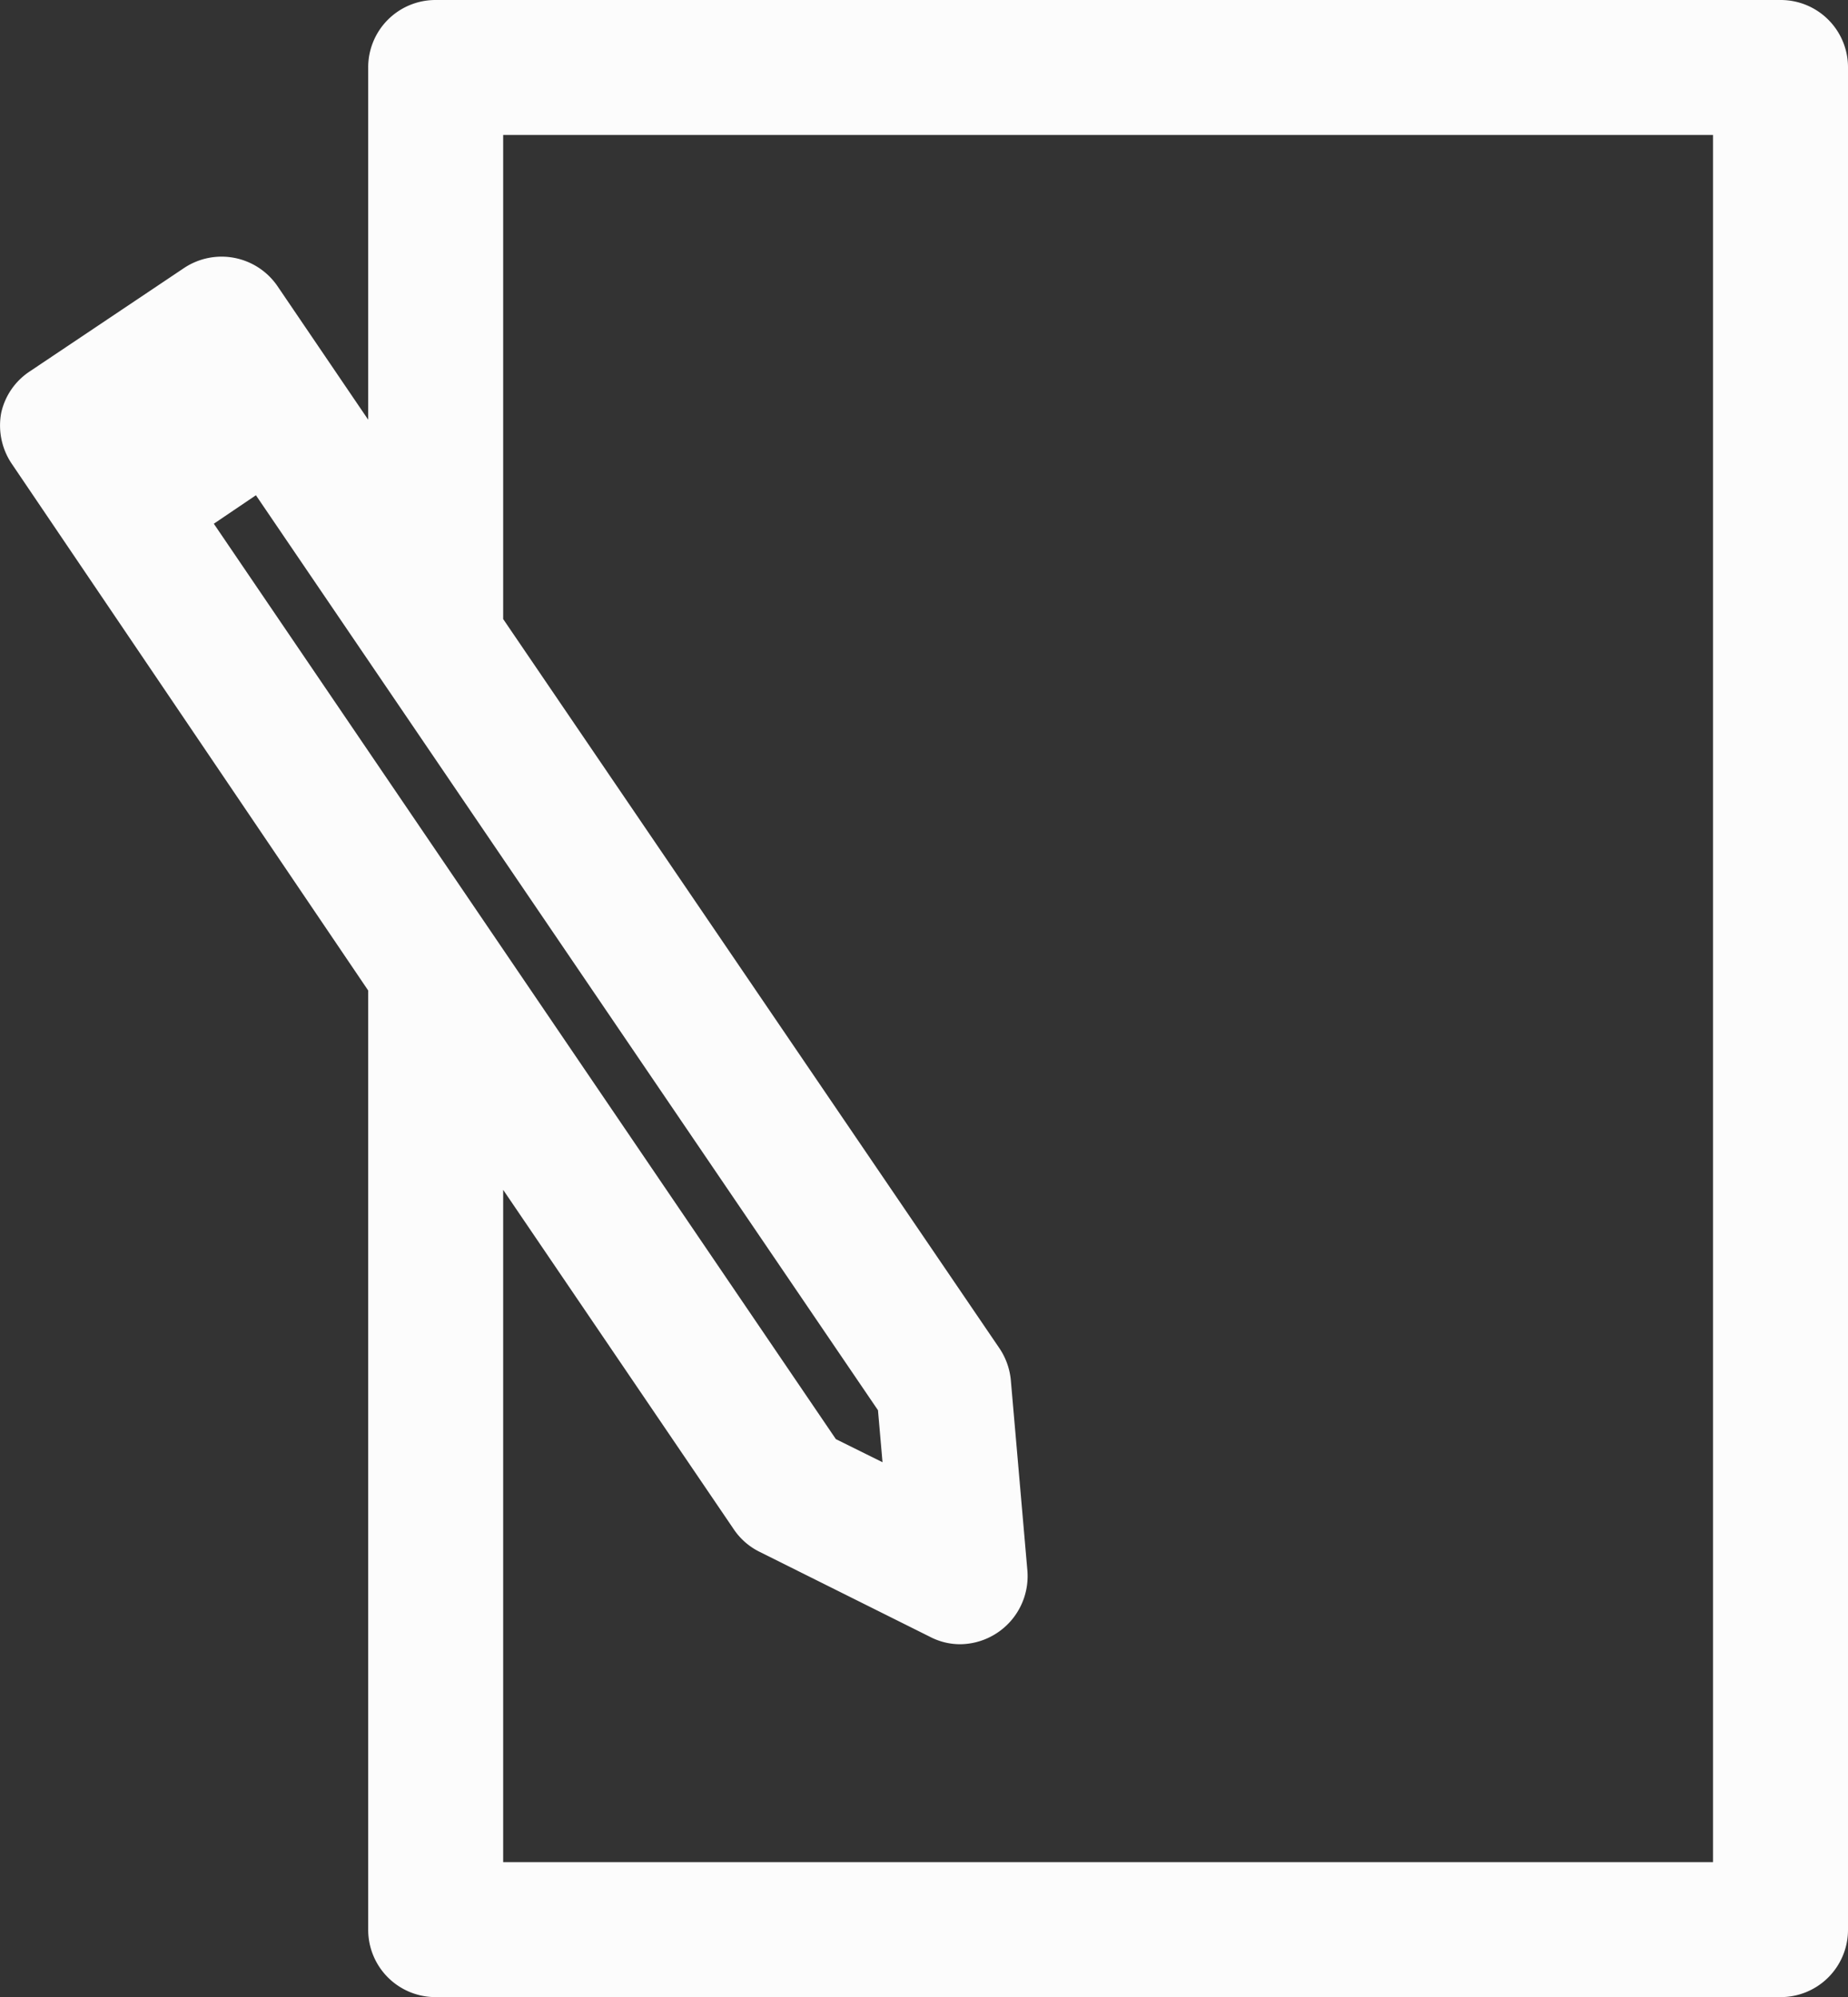 <svg xmlns="http://www.w3.org/2000/svg" viewBox="0 0 44.77 48.39"><rect x="0" y="0" width="44.77" height="48.39" fill="#333333" stroke="none"/><defs><style>.cls-1{fill:#fcfcfc;}</style></defs><g id="Calque_2" data-name="Calque 2"><g id="ACCEUIL"><g id="fixe"><path class="cls-1" d="M43.14,0H10.55A1.63,1.63,0,0,0,8.92,1.64v8.53L6.72,6.93A1.64,1.64,0,0,0,4.45,6.5L.72,9a1.62,1.62,0,0,0-.69,1,1.66,1.66,0,0,0,.25,1.23L8.92,24V46.75a1.63,1.63,0,0,0,1.63,1.64H43.14a1.63,1.63,0,0,0,1.63-1.64V1.64A1.63,1.63,0,0,0,43.14,0ZM41.5,45.12H12.19V28.83l5.59,8.23a1.61,1.61,0,0,0,.62.54l4.13,2.06a1.58,1.58,0,0,0,.73.18,1.65,1.65,0,0,0,1.63-1.78l-.4-4.6a1.66,1.66,0,0,0-.27-.78L12.19,15V3.27H41.5ZM6.2,12,21.27,34.17l.11,1.26-1.13-.56L5.18,12.69Z"></path></g></g></g></svg>